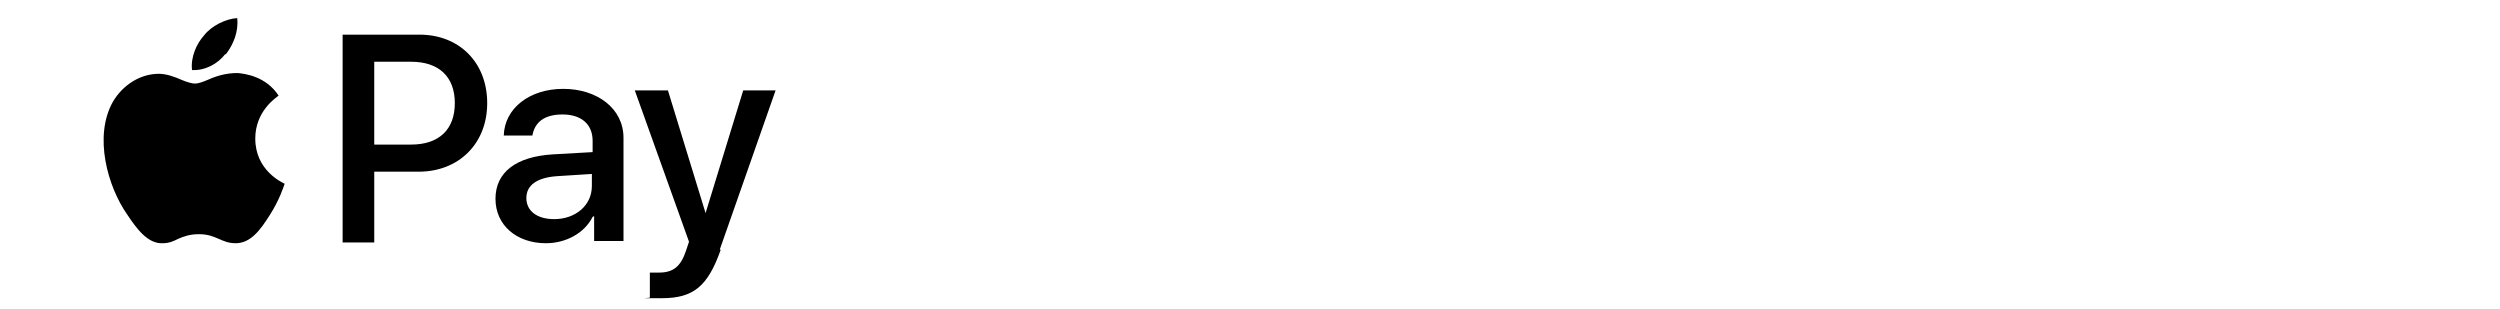<svg viewBox="0 0 332 41" xmlns="http://www.w3.org/2000/svg"><path d="m29.9 7.2c-1 1.3-2.7 2.2-4.4 2.1-.2-1.7.6-3.5 1.6-4.6 1-1.3 2.9-2.2 4.4-2.3.2 1.8-.5 3.5-1.5 4.8zm1.6 2.5c-1.5 0-2.8.4-3.9.9-.7.3-1.3.5-1.7.5s-1.1-.2-1.8-.5c-.9-.4-2-.8-3-.8-2.5 0-4.8 1.5-6.1 3.7-2.6 4.6-.7 11.3 1.9 15 1.2 1.8 2.7 3.9 4.7 3.8.9 0 1.5-.3 2.1-.6.7-.3 1.5-.6 2.7-.6s1.9.3 2.6.6 1.3.6 2.3.6c2 0 3.3-1.8 4.5-3.7 1.3-2 1.9-3.9 2-4.2s0 0 0 0c-.4-.2-3.9-1.8-3.9-6 0-3.6 2.7-5.4 3.1-5.7-1.7-2.6-4.5-2.9-5.4-3zm14 22.4v-27.5h10.2c5.3 0 9 3.7 9 9.1s-3.8 9.1-9.1 9.1h-5.9v9.4h-4.2zm4.2-23.9h4.9c3.7 0 5.8 2 5.8 5.5s-2.1 5.5-5.8 5.5h-4.9v-10.9zm29 20.6c-1.1 2.2-3.6 3.5-6.2 3.5-3.9 0-6.7-2.4-6.7-5.9s2.7-5.6 7.6-5.9l5.3-.3v-1.5c0-2.2-1.5-3.5-4-3.5s-3.7 1.1-4 2.8h-3.8c.1-3.6 3.4-6.2 7.9-6.2s8 2.6 8 6.5v13.7h-3.9v-3.3zm-5.1.3c-2.3 0-3.7-1.1-3.7-2.8s1.4-2.7 4-2.9l4.7-.3v1.6c0 2.6-2.2 4.4-5 4.4zm22.1 4.1c-1.7 4.8-3.6 6.4-7.8 6.4s-1.4 0-1.6-.1v-3.3h1.2c1.9 0 2.9-.8 3.6-2.9l.4-1.2-7.2-20.1h4.4l5 16.3 5-16.3h4.3l-7.4 21.1z" fill-rule="evenodd"/></svg>